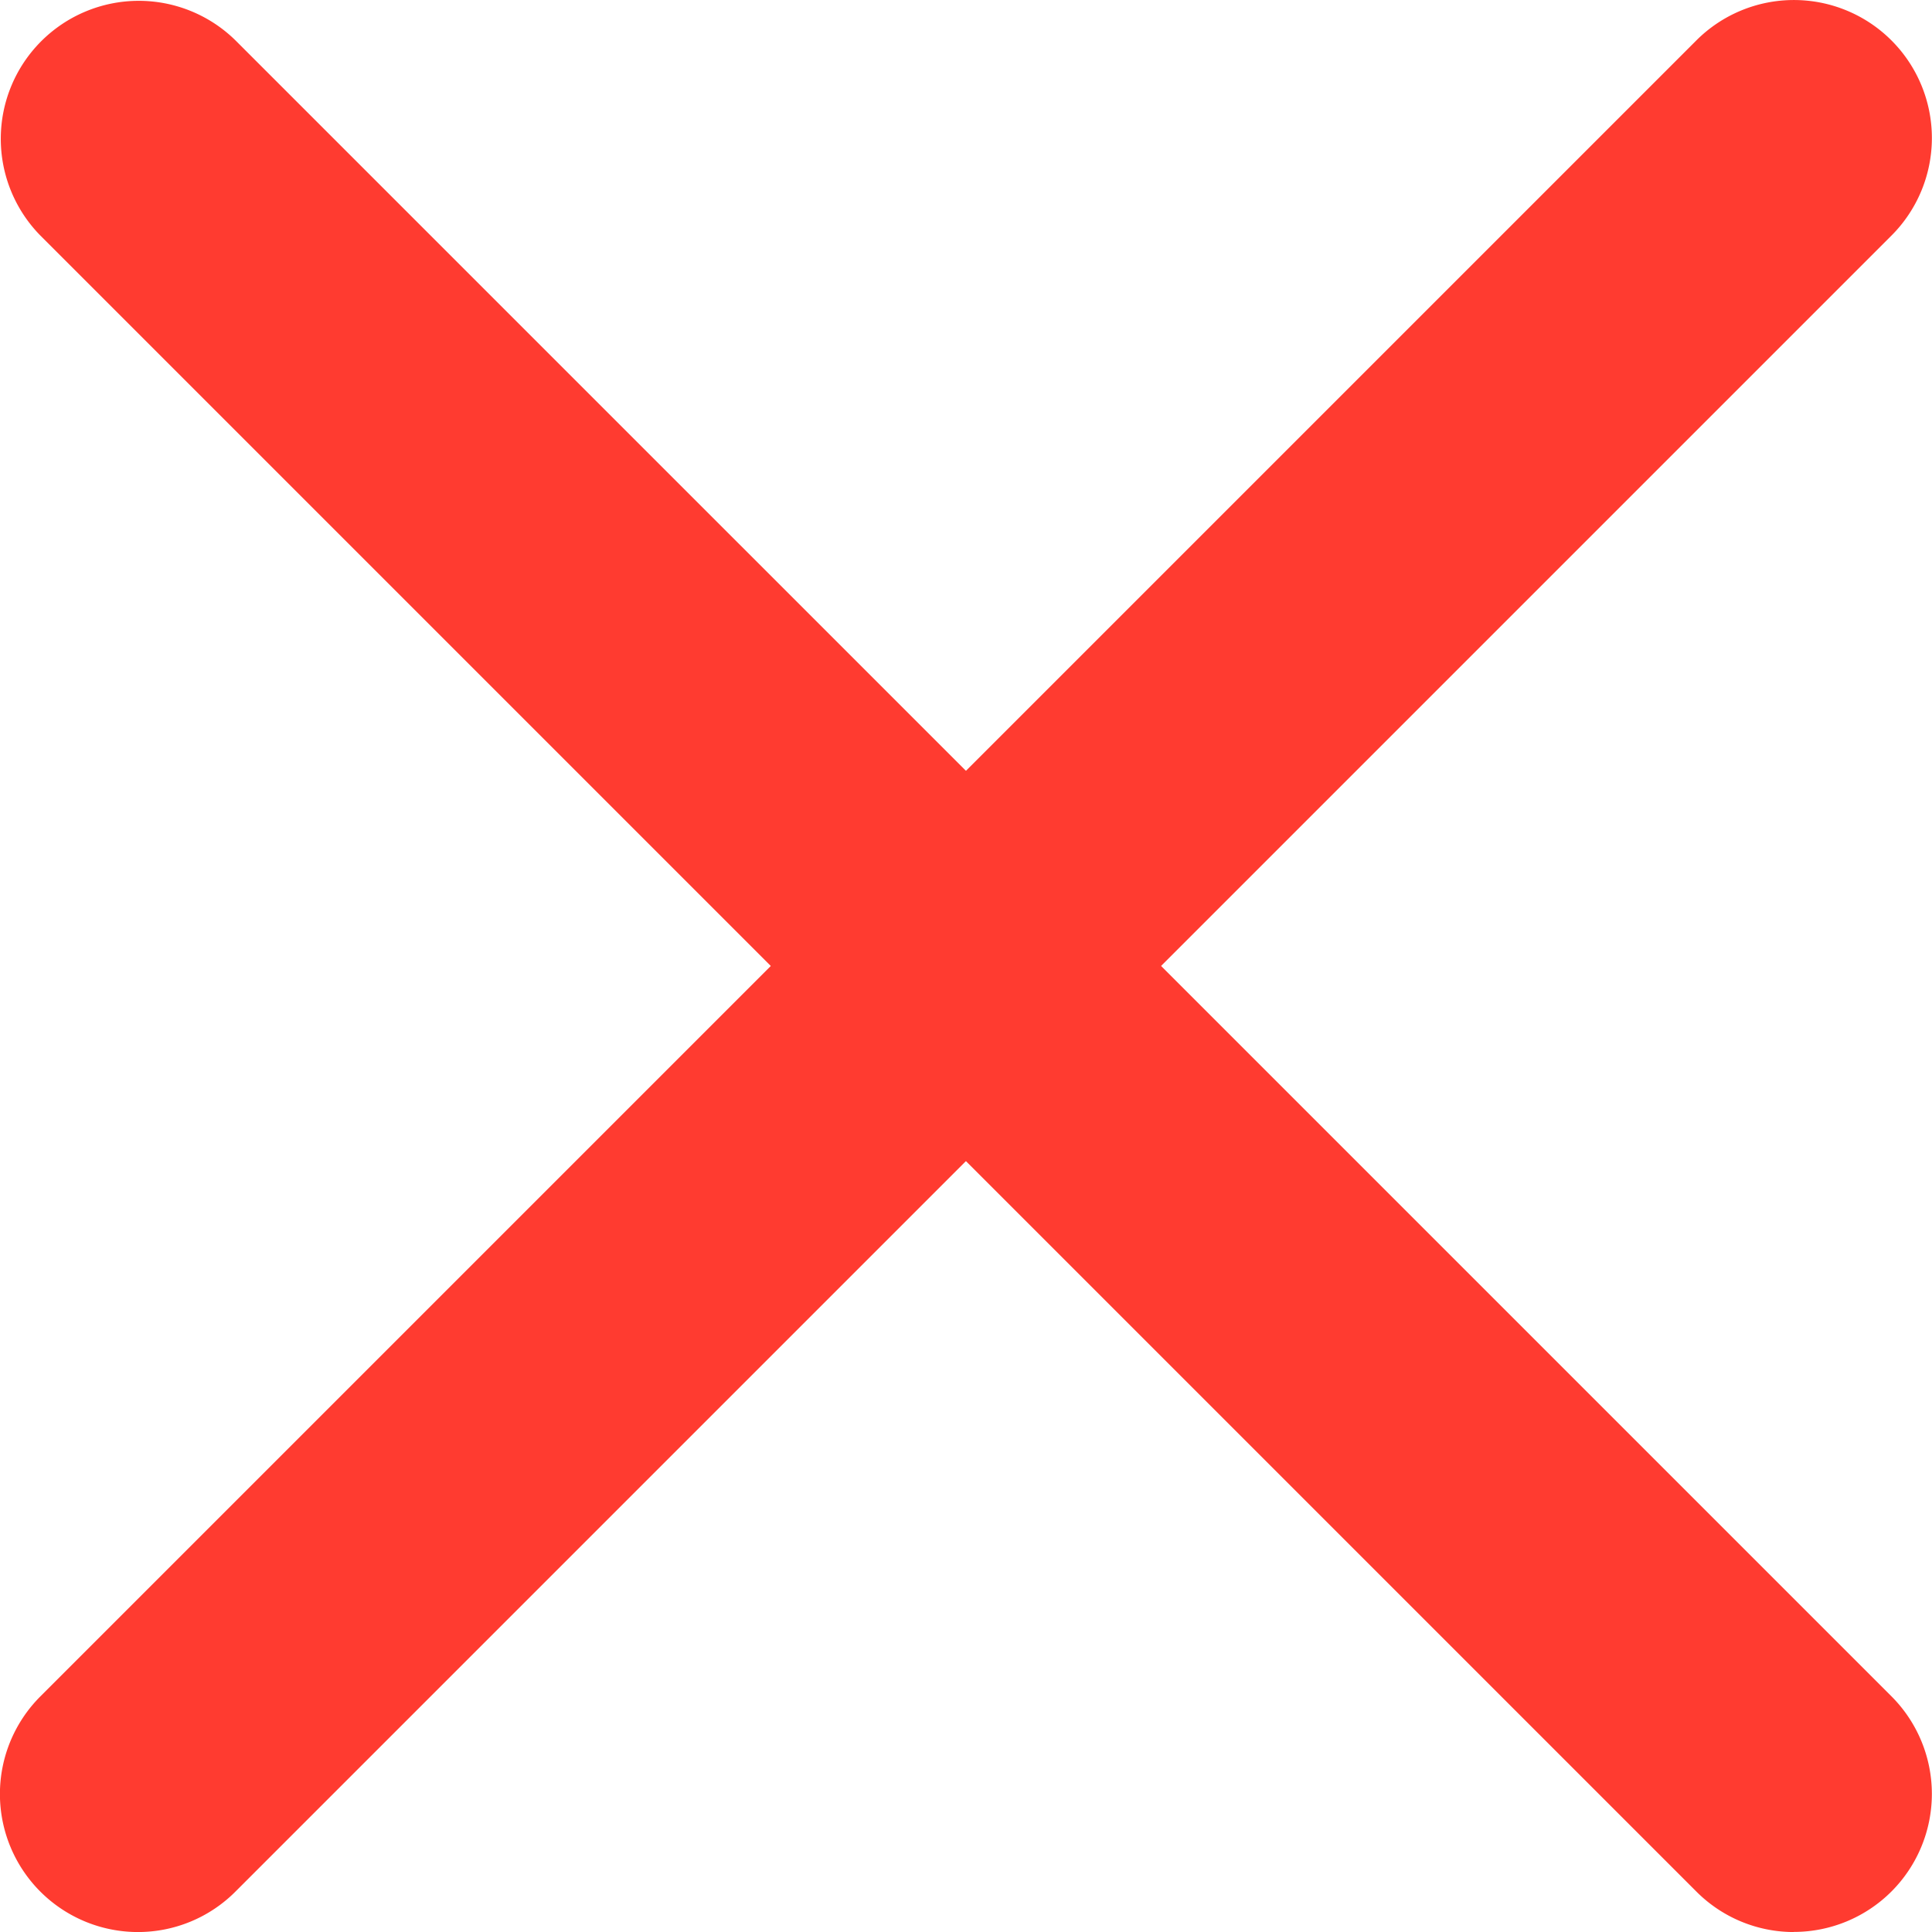 <svg xmlns="http://www.w3.org/2000/svg" width="100" height="100" viewBox="0 0 100 100">
  <defs>
    <style>
      .cls-1 {
        fill: none;
      }

      .cls-2 {
        fill: #ff3b30;
      }
    </style>
  </defs>
  <g id="Gruppe_2293" data-name="Gruppe 2293" transform="translate(11651 10899)">
    <rect id="Rechteck_2189" data-name="Rechteck 2189" class="cls-1" width="100" height="100" transform="translate(-11651 -10899)"/>
    <g id="noun-x-2663763" transform="translate(-11651 -10899)">
      <path id="Pfad_347" data-name="Pfad 347" class="cls-2" d="M234.641,257.5a7.144,7.144,0,0,1-5.05-12.2L315.3,159.591a7.141,7.141,0,0,1,10.1,10.1L239.691,255.4A7.12,7.12,0,0,1,234.641,257.5Z" transform="translate(-227.498 -157.498)"/>
      <path id="Pfad_348" data-name="Pfad 348" class="cls-2" d="M320.354,257.5a7.123,7.123,0,0,1-5.05-2.093l-85.713-85.714a7.142,7.142,0,0,1,10.1-10.1L325.4,245.3a7.144,7.144,0,0,1-5.05,12.194Z" transform="translate(-227.498 -157.498)"/>
    </g>
  </g>
</svg>
